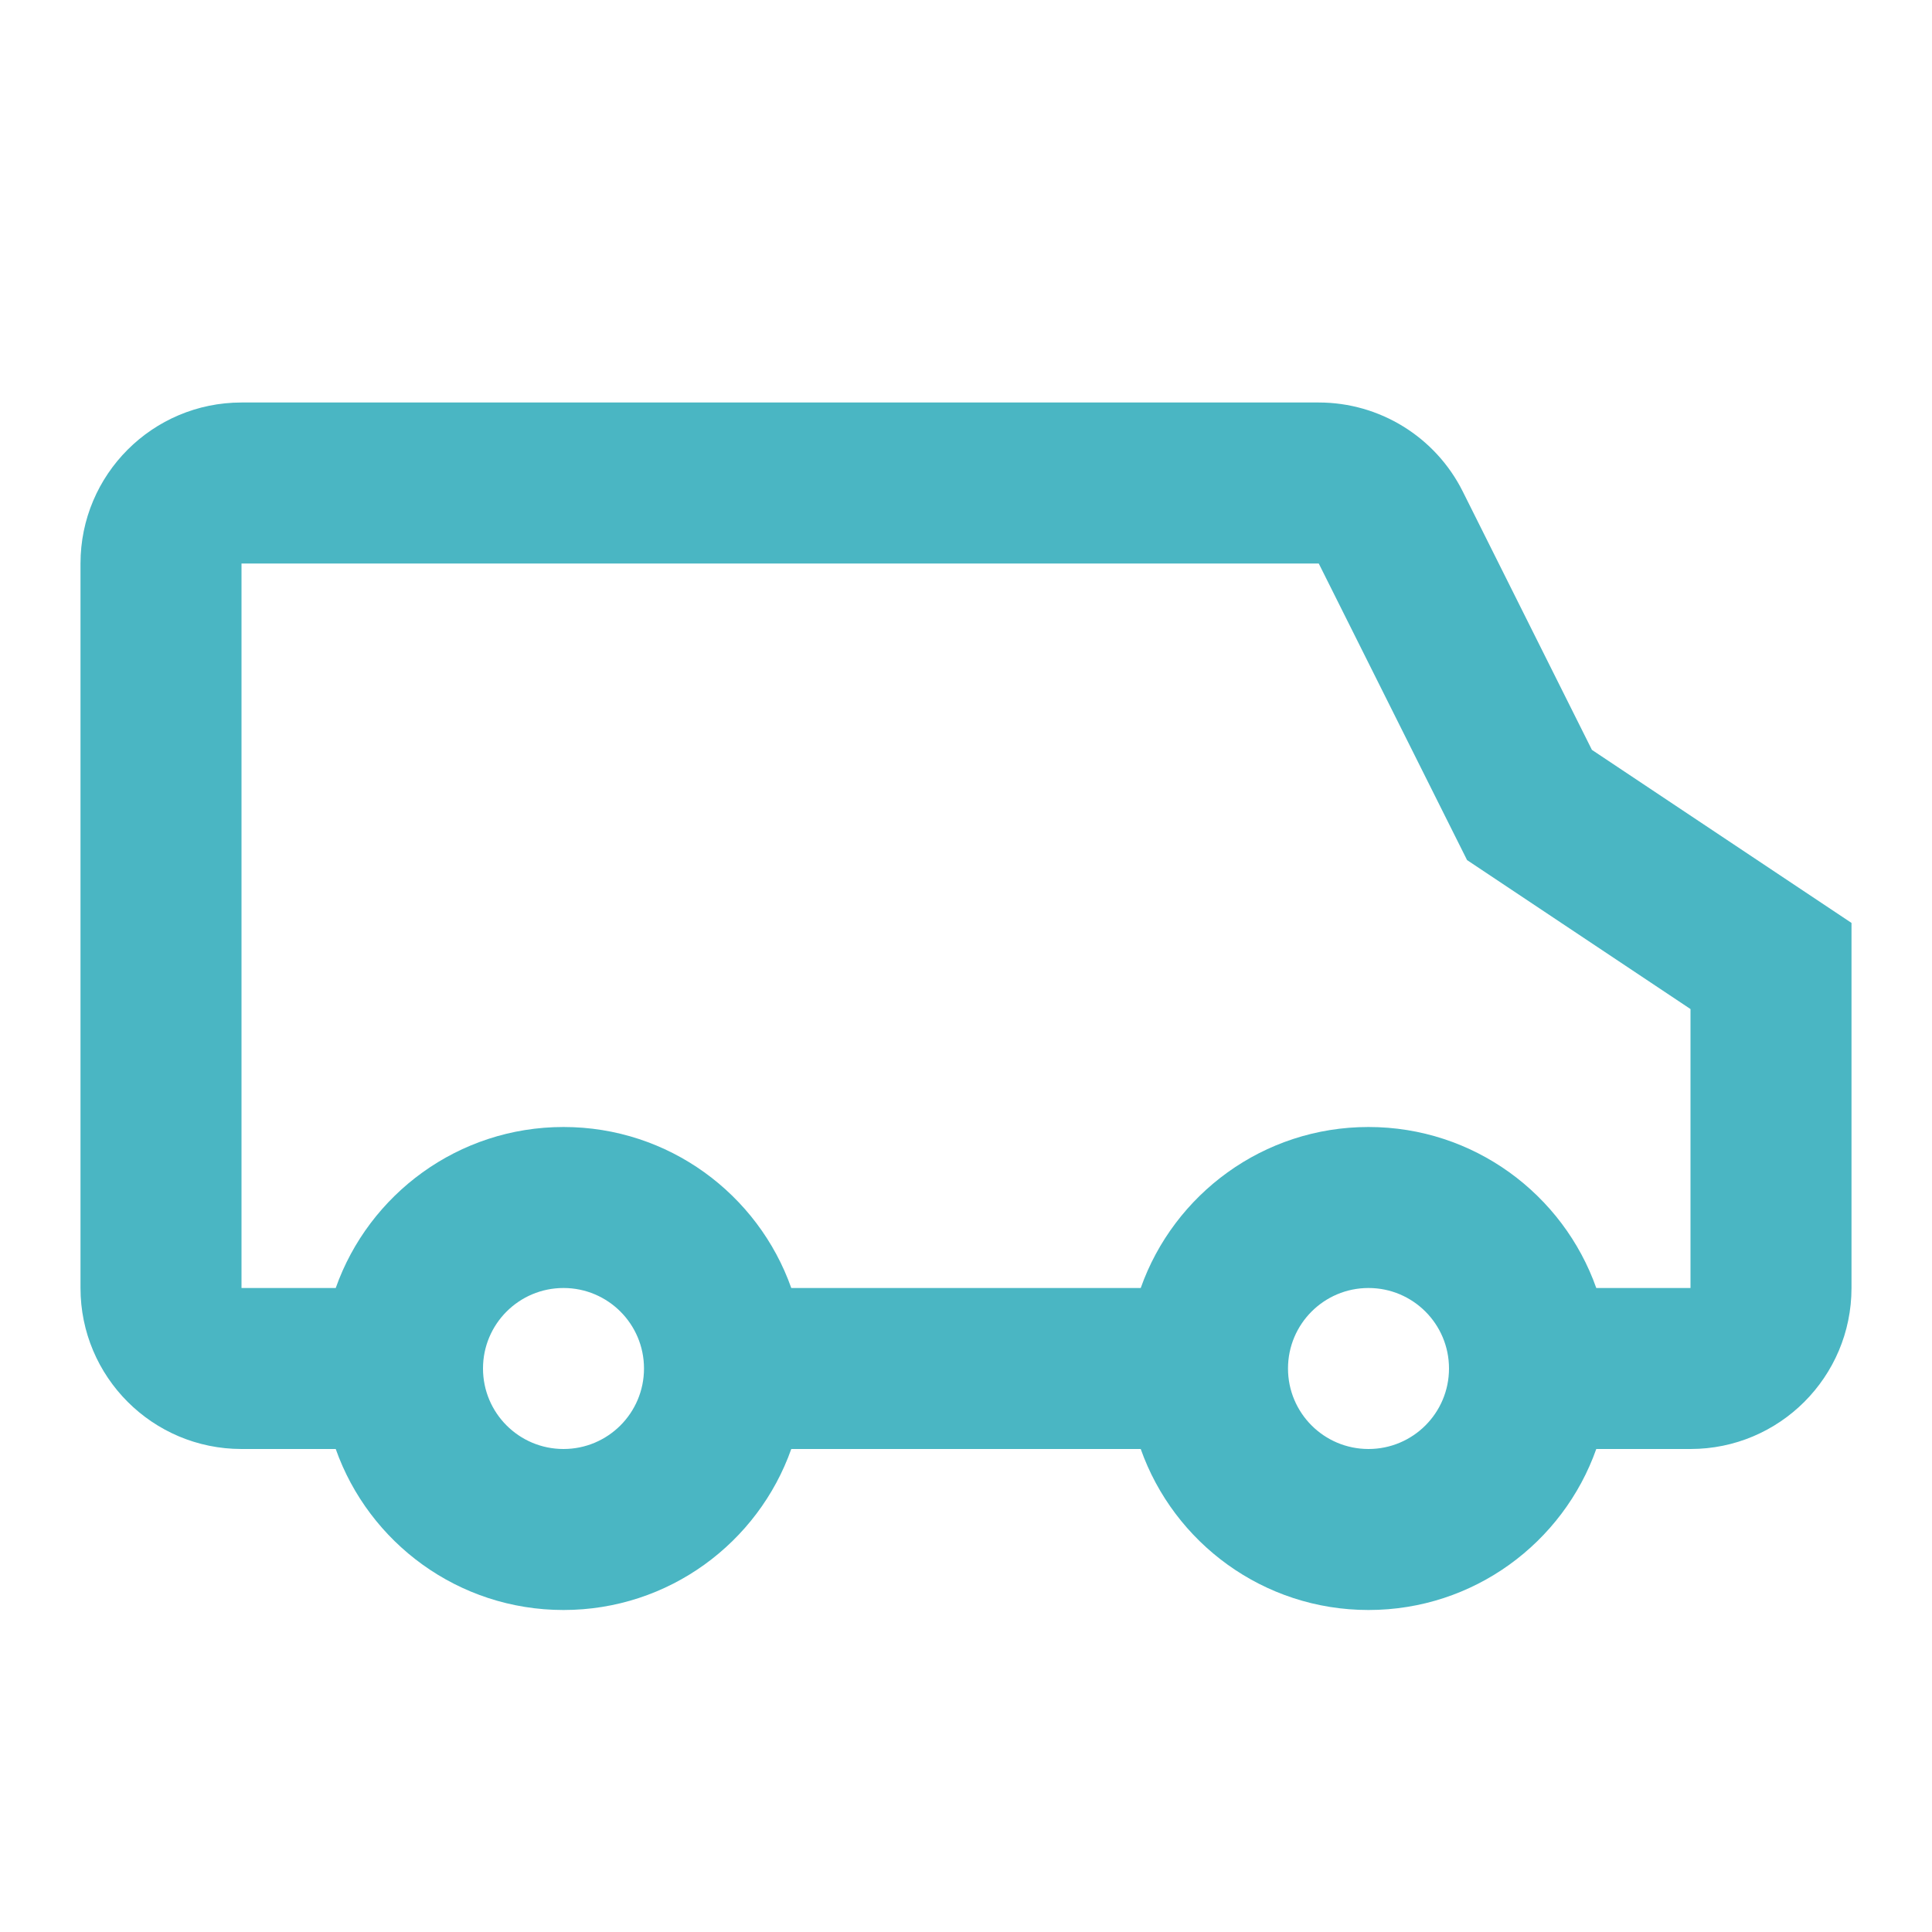 <svg width="48" height="48" viewBox="0 0 48 48" fill="none" xmlns="http://www.w3.org/2000/svg">
<path fill-rule="evenodd" clip-rule="evenodd" d="M32.764 14L36.449 21.369L42 25.07V32H39.659C38.835 29.67 36.612 28 34 28C31.388 28 29.165 29.67 28.341 32H19.659C18.835 29.67 16.612 28 14 28C11.388 28 9.165 29.67 8.341 32H6V14H32.764ZM42 36H39.659C38.835 38.33 36.612 40 34 40C31.388 40 29.165 38.33 28.341 36H19.659C18.835 38.33 16.612 40 14 40C11.388 40 9.165 38.33 8.341 36H6C3.791 36 2 34.209 2 32V14C2 11.791 3.791 10 6 10H32.764C34.279 10 35.664 10.856 36.342 12.211L39.551 18.631L46 22.93V32C46 34.209 44.209 36 42 36ZM16 34C16 35.105 15.105 36 14 36C12.895 36 12 35.105 12 34C12 32.895 12.895 32 14 32C15.105 32 16 32.895 16 34ZM36 34C36 35.105 35.105 36 34 36C32.895 36 32 35.105 32 34C32 32.895 32.895 32 34 32C35.105 32 36 32.895 36 34Z" fill="#4AB6C3"/>
</svg>
